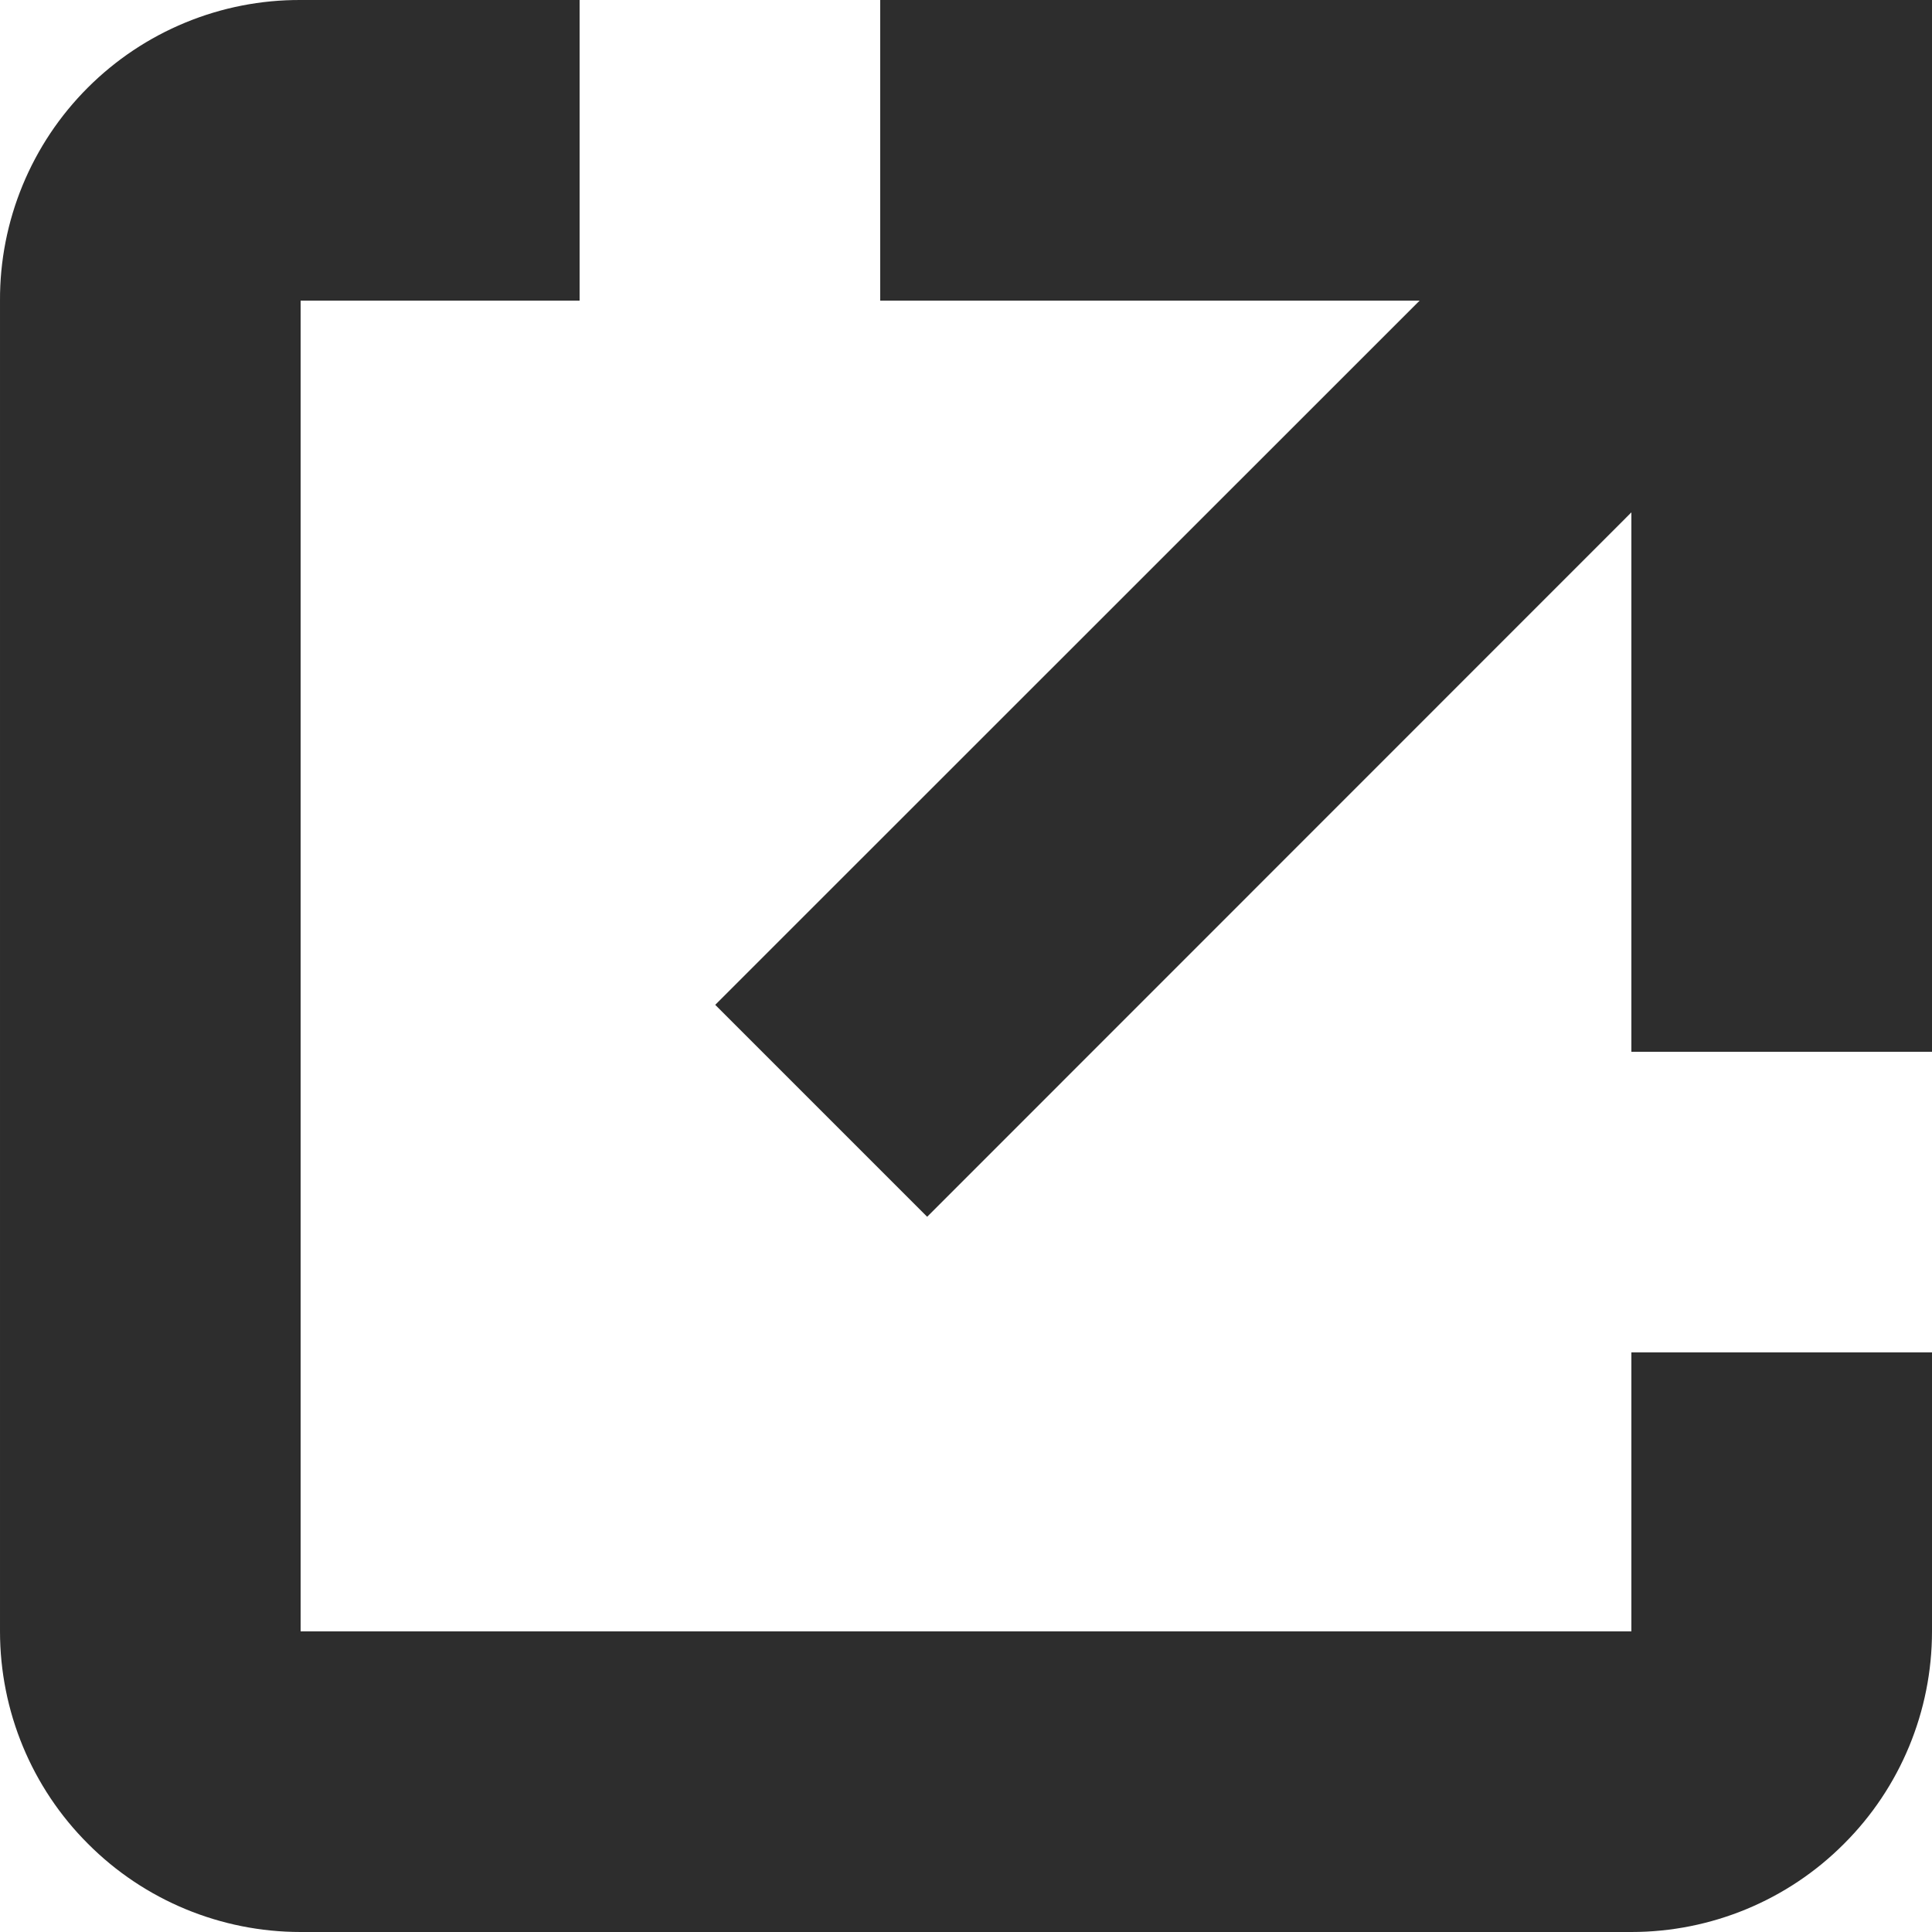 <svg width="10" height="10" viewBox="0 0 10 10" fill="none" xmlns="http://www.w3.org/2000/svg">
<path d="M4.556 9.59587e-06V1.556H7.348L3.702 5.201L4.799 6.298L8.444 2.652V5.444H10V9.59587e-06M8.444 8.444H1.556V1.556H3V9.59587e-06H1.556C1.351 -0.001 1.148 0.039 0.959 0.117C0.77 0.195 0.599 0.309 0.454 0.454C0.309 0.599 0.195 0.77 0.117 0.959C0.039 1.148 -0.001 1.351 9.59584e-06 1.556V8.444C9.59584e-06 8.857 0.164 9.253 0.456 9.544C0.747 9.836 1.143 10 1.556 10H8.444C8.857 10 9.253 9.836 9.544 9.544C9.836 9.253 10 8.857 10 8.444V7H8.444V8.444Z" fill="#2D2D2D"/>
</svg>
